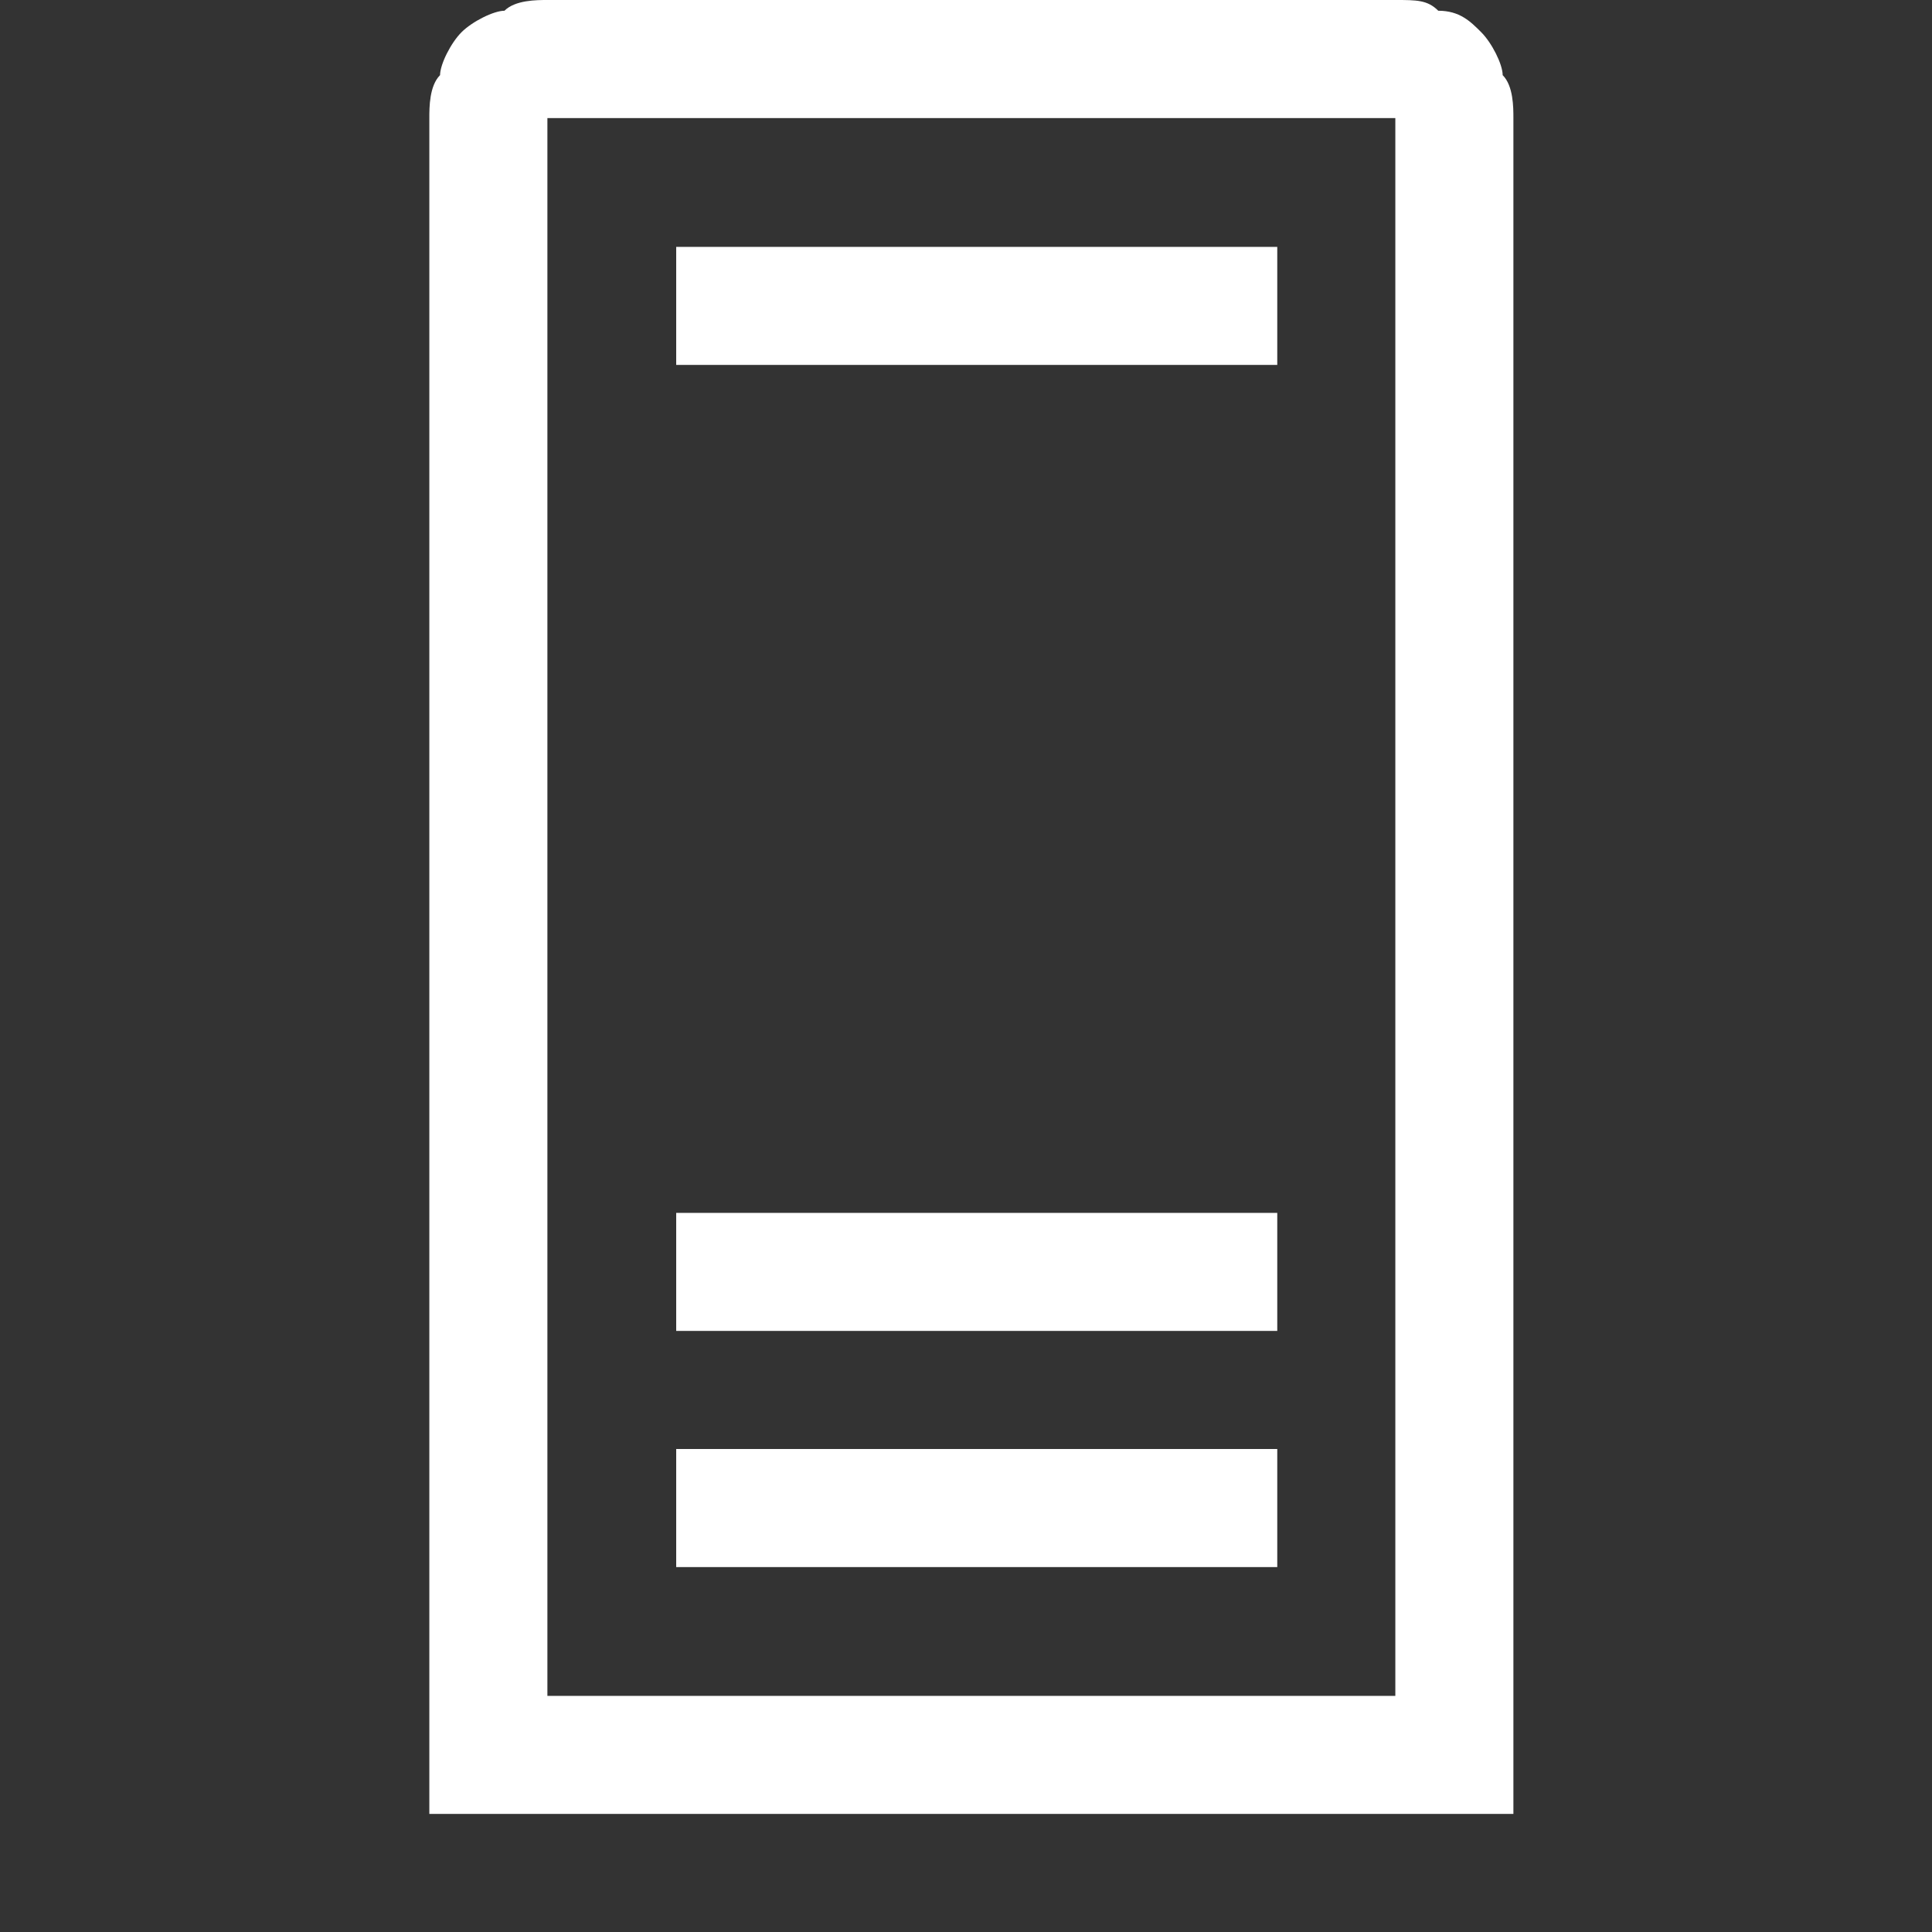 <svg xmlns="http://www.w3.org/2000/svg" width="18" height="18" viewBox="0 0 18 18"><rect x="0" y="0" width="18" height="18" fill="#333333" stroke="none"/><path d="M11.9 3.4L6.3 3.4 6.3 2.3 11.9 2.3 11.9 3.4ZM11.9 12.4L6.3 12.4 6.3 11.3 11.9 11.3 11.9 12.4ZM11.9 14.6L6.3 14.6 6.3 13.5 11.9 13.5 11.9 14.6ZM13 0C13.2 0 13.3 0 13.4 0.1 13.6 0.1 13.7 0.2 13.8 0.3 13.9 0.4 14 0.6 14 0.7 14.1 0.8 14.1 1 14.1 1.1L14.1 16.9 4 16.9 4 1.1C4 1 4 0.8 4.1 0.7 4.1 0.6 4.2 0.4 4.3 0.3 4.4 0.2 4.6 0.1 4.7 0.1 4.8 0 5 0 5.1 0L13 0ZM13 1.1L5.1 1.1 5.1 15.8 13 15.8 13 1.1Z" fill="#fff"/></svg>